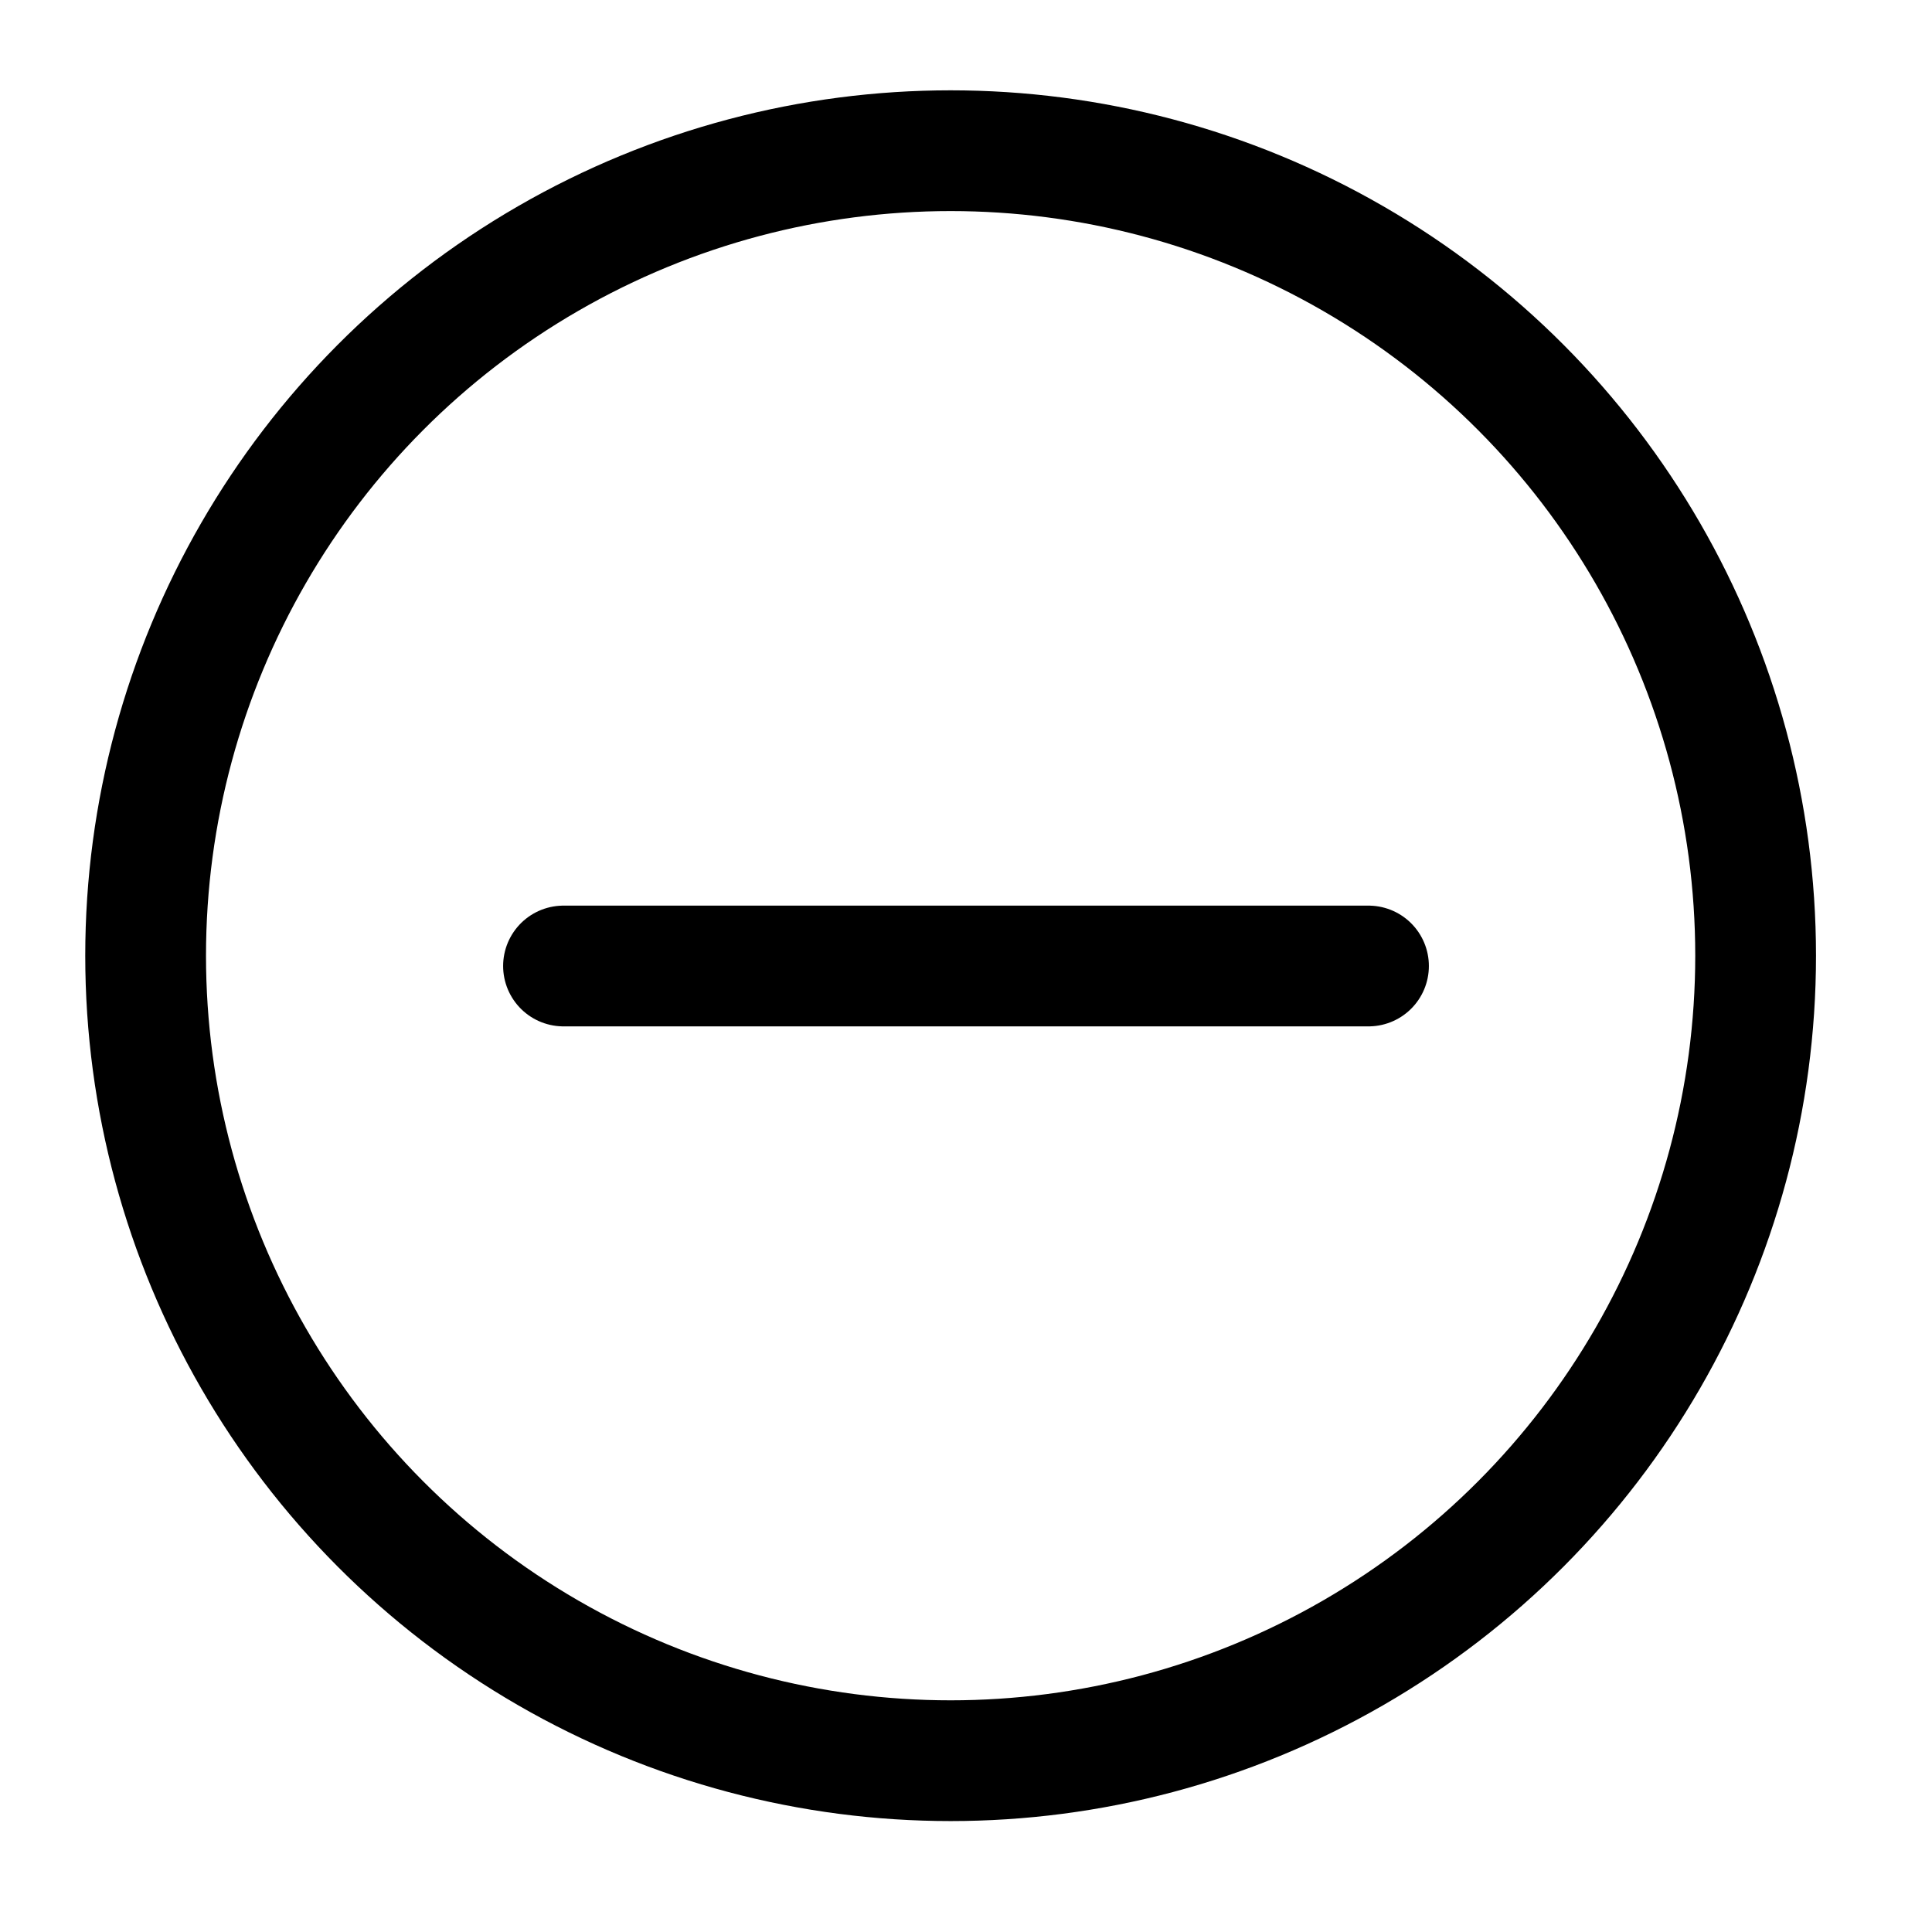 <?xml version="1.0" encoding="utf-8"?>
<svg width="800px" height="800px" viewBox="0 0 24 24" xmlns="http://www.w3.org/2000/svg">
<defs>
<style>.cls-1{fill:none;stroke:#000000;stroke-linecap:round;stroke-linejoin:bevel;stroke-width:1.5px;}</style>
</defs>
<g id="ic-actions-remove">
<circle class="cls-1" cx="11.809" cy="11.872" r="10"/>
<line class="cls-1" x1="17" y1="12" x2="7" y2="12"/>
</g>
</svg>